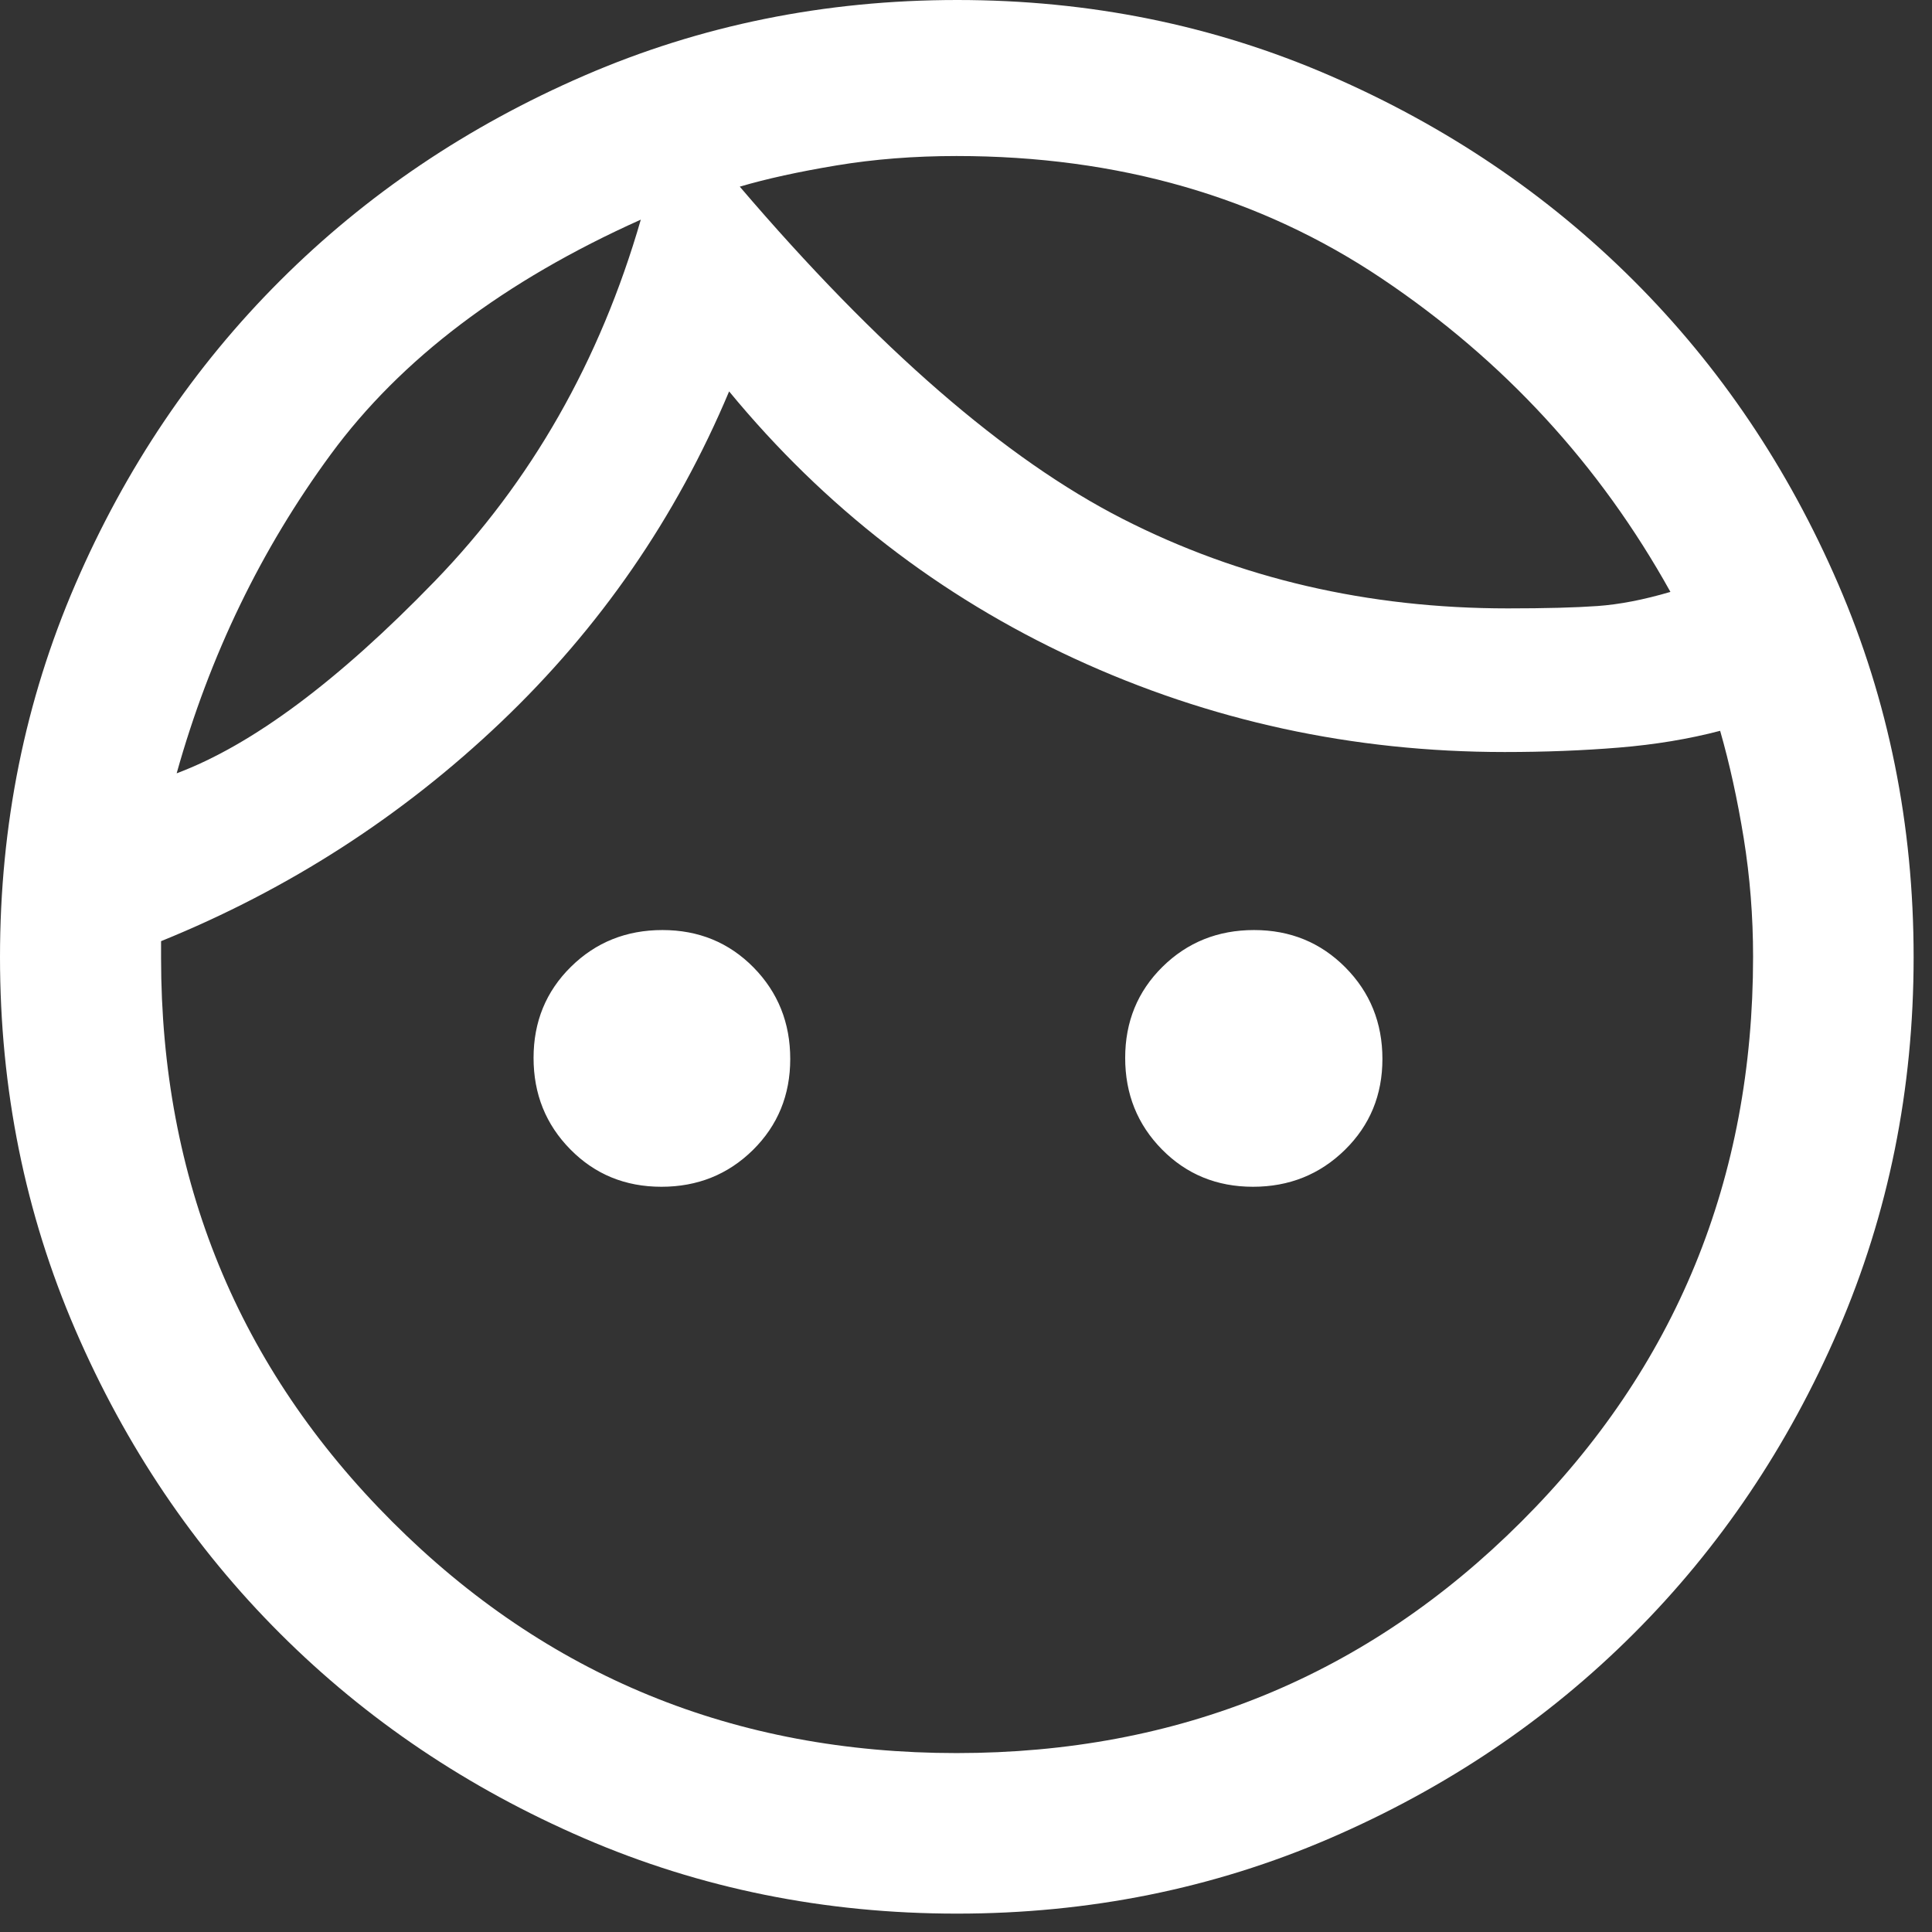 <?xml version="1.0" encoding="utf-8"?>
<svg xmlns="http://www.w3.org/2000/svg" fill="none" height="100%" overflow="visible" preserveAspectRatio="none" style="display: block;" viewBox="0 0 41 41" width="100%">
<rect x="0" y="0" width="41" height="41" fill="#333333" stroke="none"/>
<path d="M14.036 25.185C13.268 25.185 12.625 24.921 12.104 24.392C11.583 23.864 11.323 23.217 11.323 22.45C11.323 21.683 11.587 21.039 12.115 20.518C12.643 19.997 13.291 19.737 14.058 19.737C14.825 19.737 15.469 20.001 15.99 20.529C16.51 21.058 16.77 21.705 16.77 22.473C16.77 23.239 16.506 23.883 15.979 24.404C15.45 24.925 14.803 25.185 14.036 25.185ZM26.59 25.185C25.823 25.185 25.179 24.921 24.658 24.392C24.138 23.864 23.878 23.217 23.878 22.45C23.878 21.683 24.142 21.039 24.669 20.518C25.198 19.997 25.846 19.737 26.613 19.737C27.38 19.737 28.025 20.001 28.55 20.529C29.075 21.058 29.337 21.705 29.337 22.473C29.337 23.239 29.071 23.883 28.539 24.404C28.007 24.925 27.357 25.185 26.59 25.185ZM20.299 37.203C25.013 37.203 29.009 35.566 32.286 32.291C35.565 29.016 37.203 25.02 37.203 20.301C37.203 19.447 37.137 18.609 37.004 17.785C36.87 16.961 36.703 16.203 36.504 15.509C35.837 15.684 35.121 15.802 34.355 15.865C33.589 15.928 32.781 15.959 31.93 15.959C28.707 15.959 25.665 15.298 22.803 13.977C19.942 12.655 17.498 10.765 15.473 8.306C14.348 10.983 12.735 13.321 10.634 15.322C8.533 17.323 6.128 18.873 3.418 19.973V20.323C3.418 25.035 5.055 29.027 8.328 32.297C11.601 35.568 15.591 37.203 20.299 37.203ZM20.309 40.61C17.503 40.61 14.865 40.077 12.396 39.011C9.928 37.945 7.777 36.497 5.945 34.667C4.113 32.838 2.664 30.689 1.599 28.221C0.533 25.753 0 23.116 0 20.311C0 17.504 0.533 14.867 1.599 12.4C2.664 9.933 4.113 7.784 5.945 5.955C7.777 4.125 9.928 2.675 12.398 1.605C14.867 0.535 17.506 0 20.314 0C23.122 0 25.758 0.535 28.223 1.605C30.688 2.675 32.835 4.124 34.666 5.952C36.497 7.78 37.945 9.928 39.011 12.397C40.077 14.866 40.61 17.503 40.61 20.311C40.61 23.117 40.077 25.755 39.012 28.223C37.947 30.691 36.499 32.841 34.667 34.671C32.835 36.502 30.685 37.949 28.217 39.014C25.749 40.078 23.113 40.61 20.309 40.61ZM15.699 3.961C18.632 7.394 21.341 9.744 23.824 11.011C26.307 12.278 29.032 12.911 31.999 12.911C32.799 12.911 33.432 12.894 33.899 12.861C34.366 12.828 34.882 12.728 35.449 12.561C33.949 9.861 31.907 7.644 29.324 5.911C26.741 4.178 23.732 3.311 20.299 3.311C19.399 3.311 18.549 3.378 17.749 3.511C16.949 3.644 16.266 3.794 15.699 3.961ZM3.749 16.411C5.349 15.811 7.174 14.453 9.224 12.336C11.274 10.219 12.732 7.661 13.599 4.661C10.699 5.961 8.507 7.619 7.024 9.636C5.541 11.653 4.449 13.911 3.749 16.411Z" fill="white" id="Vector"/>
</svg>